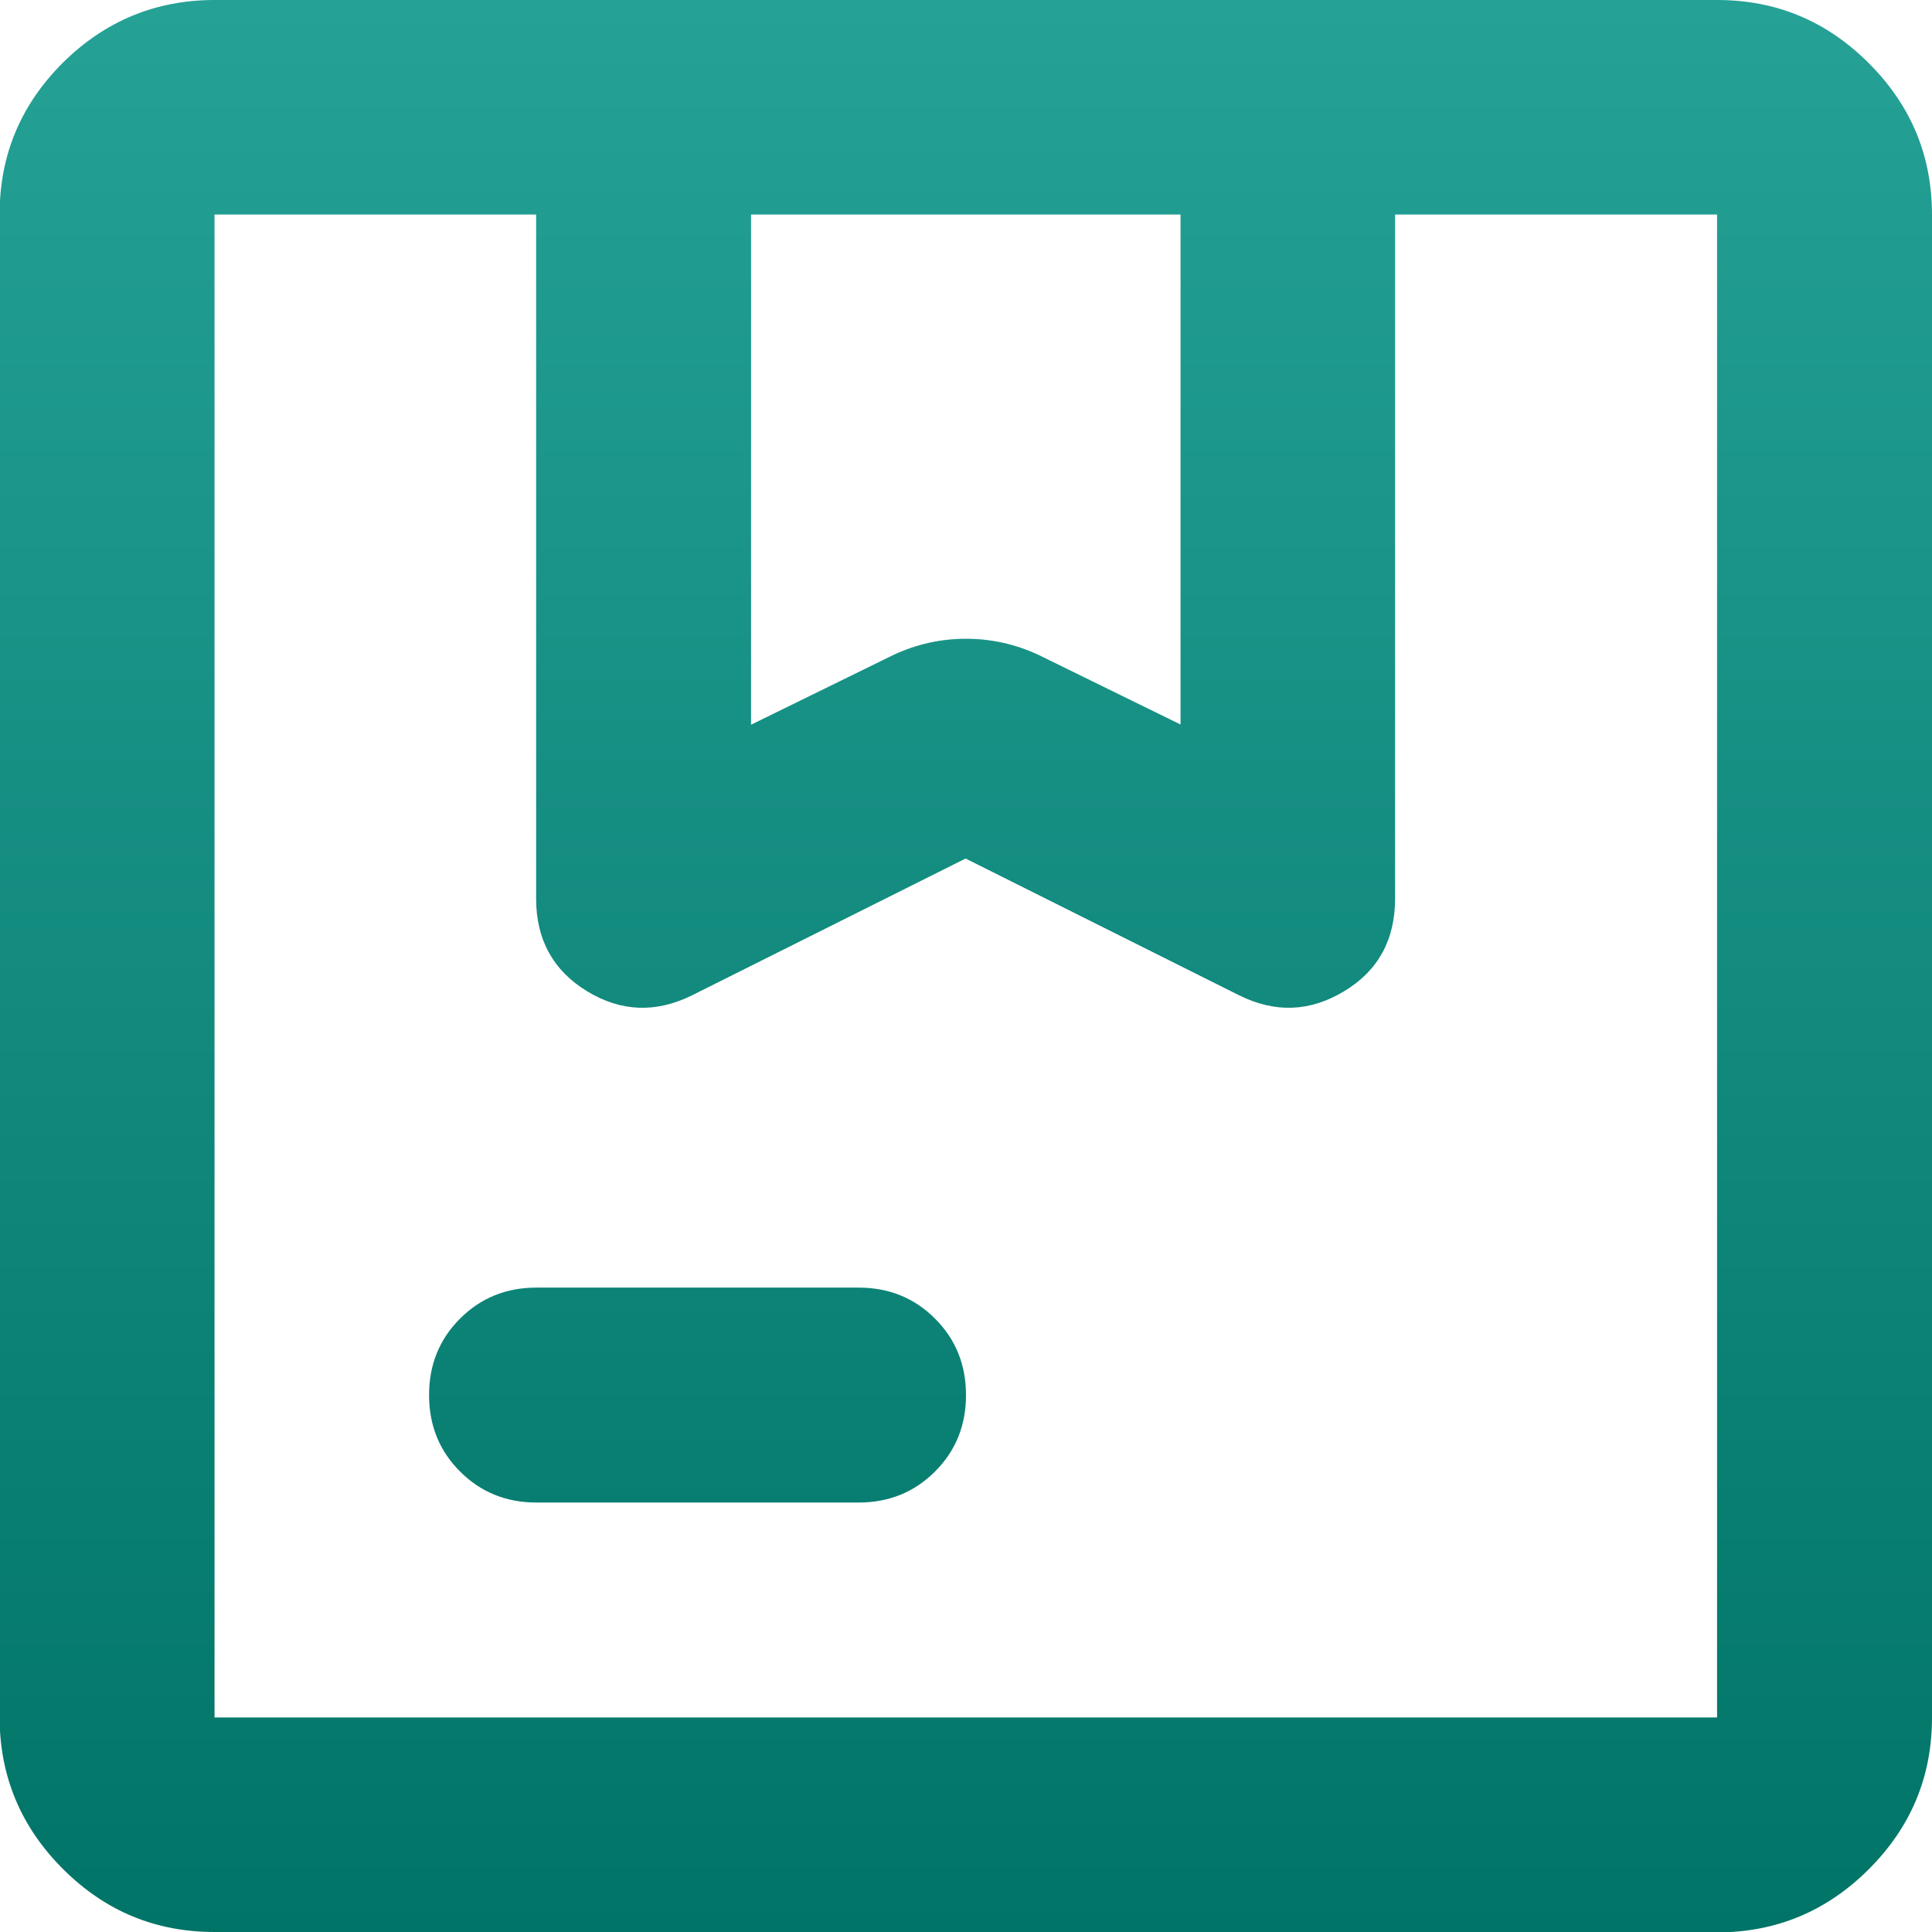 <?xml version="1.0" encoding="UTF-8"?><svg id="Layer_1" xmlns="http://www.w3.org/2000/svg" xmlns:xlink="http://www.w3.org/1999/xlink" viewBox="0 0 48 48"><defs><style>.cls-1{fill:url(#linear-gradient);stroke-width:0px;}</style><linearGradient id="linear-gradient" x1="24" y1="0" x2="24" y2="48" gradientUnits="userSpaceOnUse"><stop offset="0" stop-color="#25a196"/><stop offset="1" stop-color="#007467"/></linearGradient></defs><path class="cls-1" d="M18.67,18l3.53-1.73c.58-.27,1.18-.4,1.8-.4s1.22.13,1.8.4l3.53,1.73V5.33h-10.67v12.67ZM13.33,37.33c-.76,0-1.39-.26-1.9-.77s-.77-1.14-.77-1.9.26-1.39.77-1.9,1.14-.77,1.9-.77h8c.76,0,1.39.26,1.9.77s.77,1.14.77,1.9-.26,1.39-.77,1.9-1.14.77-1.9.77h-8ZM5.33,48c-1.47,0-2.72-.52-3.77-1.57-1.04-1.04-1.57-2.3-1.57-3.77V5.33c0-1.47.52-2.72,1.57-3.77C2.61.52,3.87,0,5.33,0h37.33c1.47,0,2.72.52,3.77,1.57s1.57,2.3,1.57,3.77v37.33c0,1.47-.52,2.72-1.57,3.77-1.04,1.04-2.3,1.57-3.77,1.57H5.33ZM5.33,5.33v37.33V5.33ZM5.33,42.67h37.33V5.33h-8v17c0,1.02-.42,1.79-1.27,2.3s-1.71.54-2.6.1l-6.8-3.4-6.8,3.4c-.89.44-1.76.41-2.6-.1s-1.27-1.28-1.27-2.3V5.33H5.33v37.33Z"/></svg>